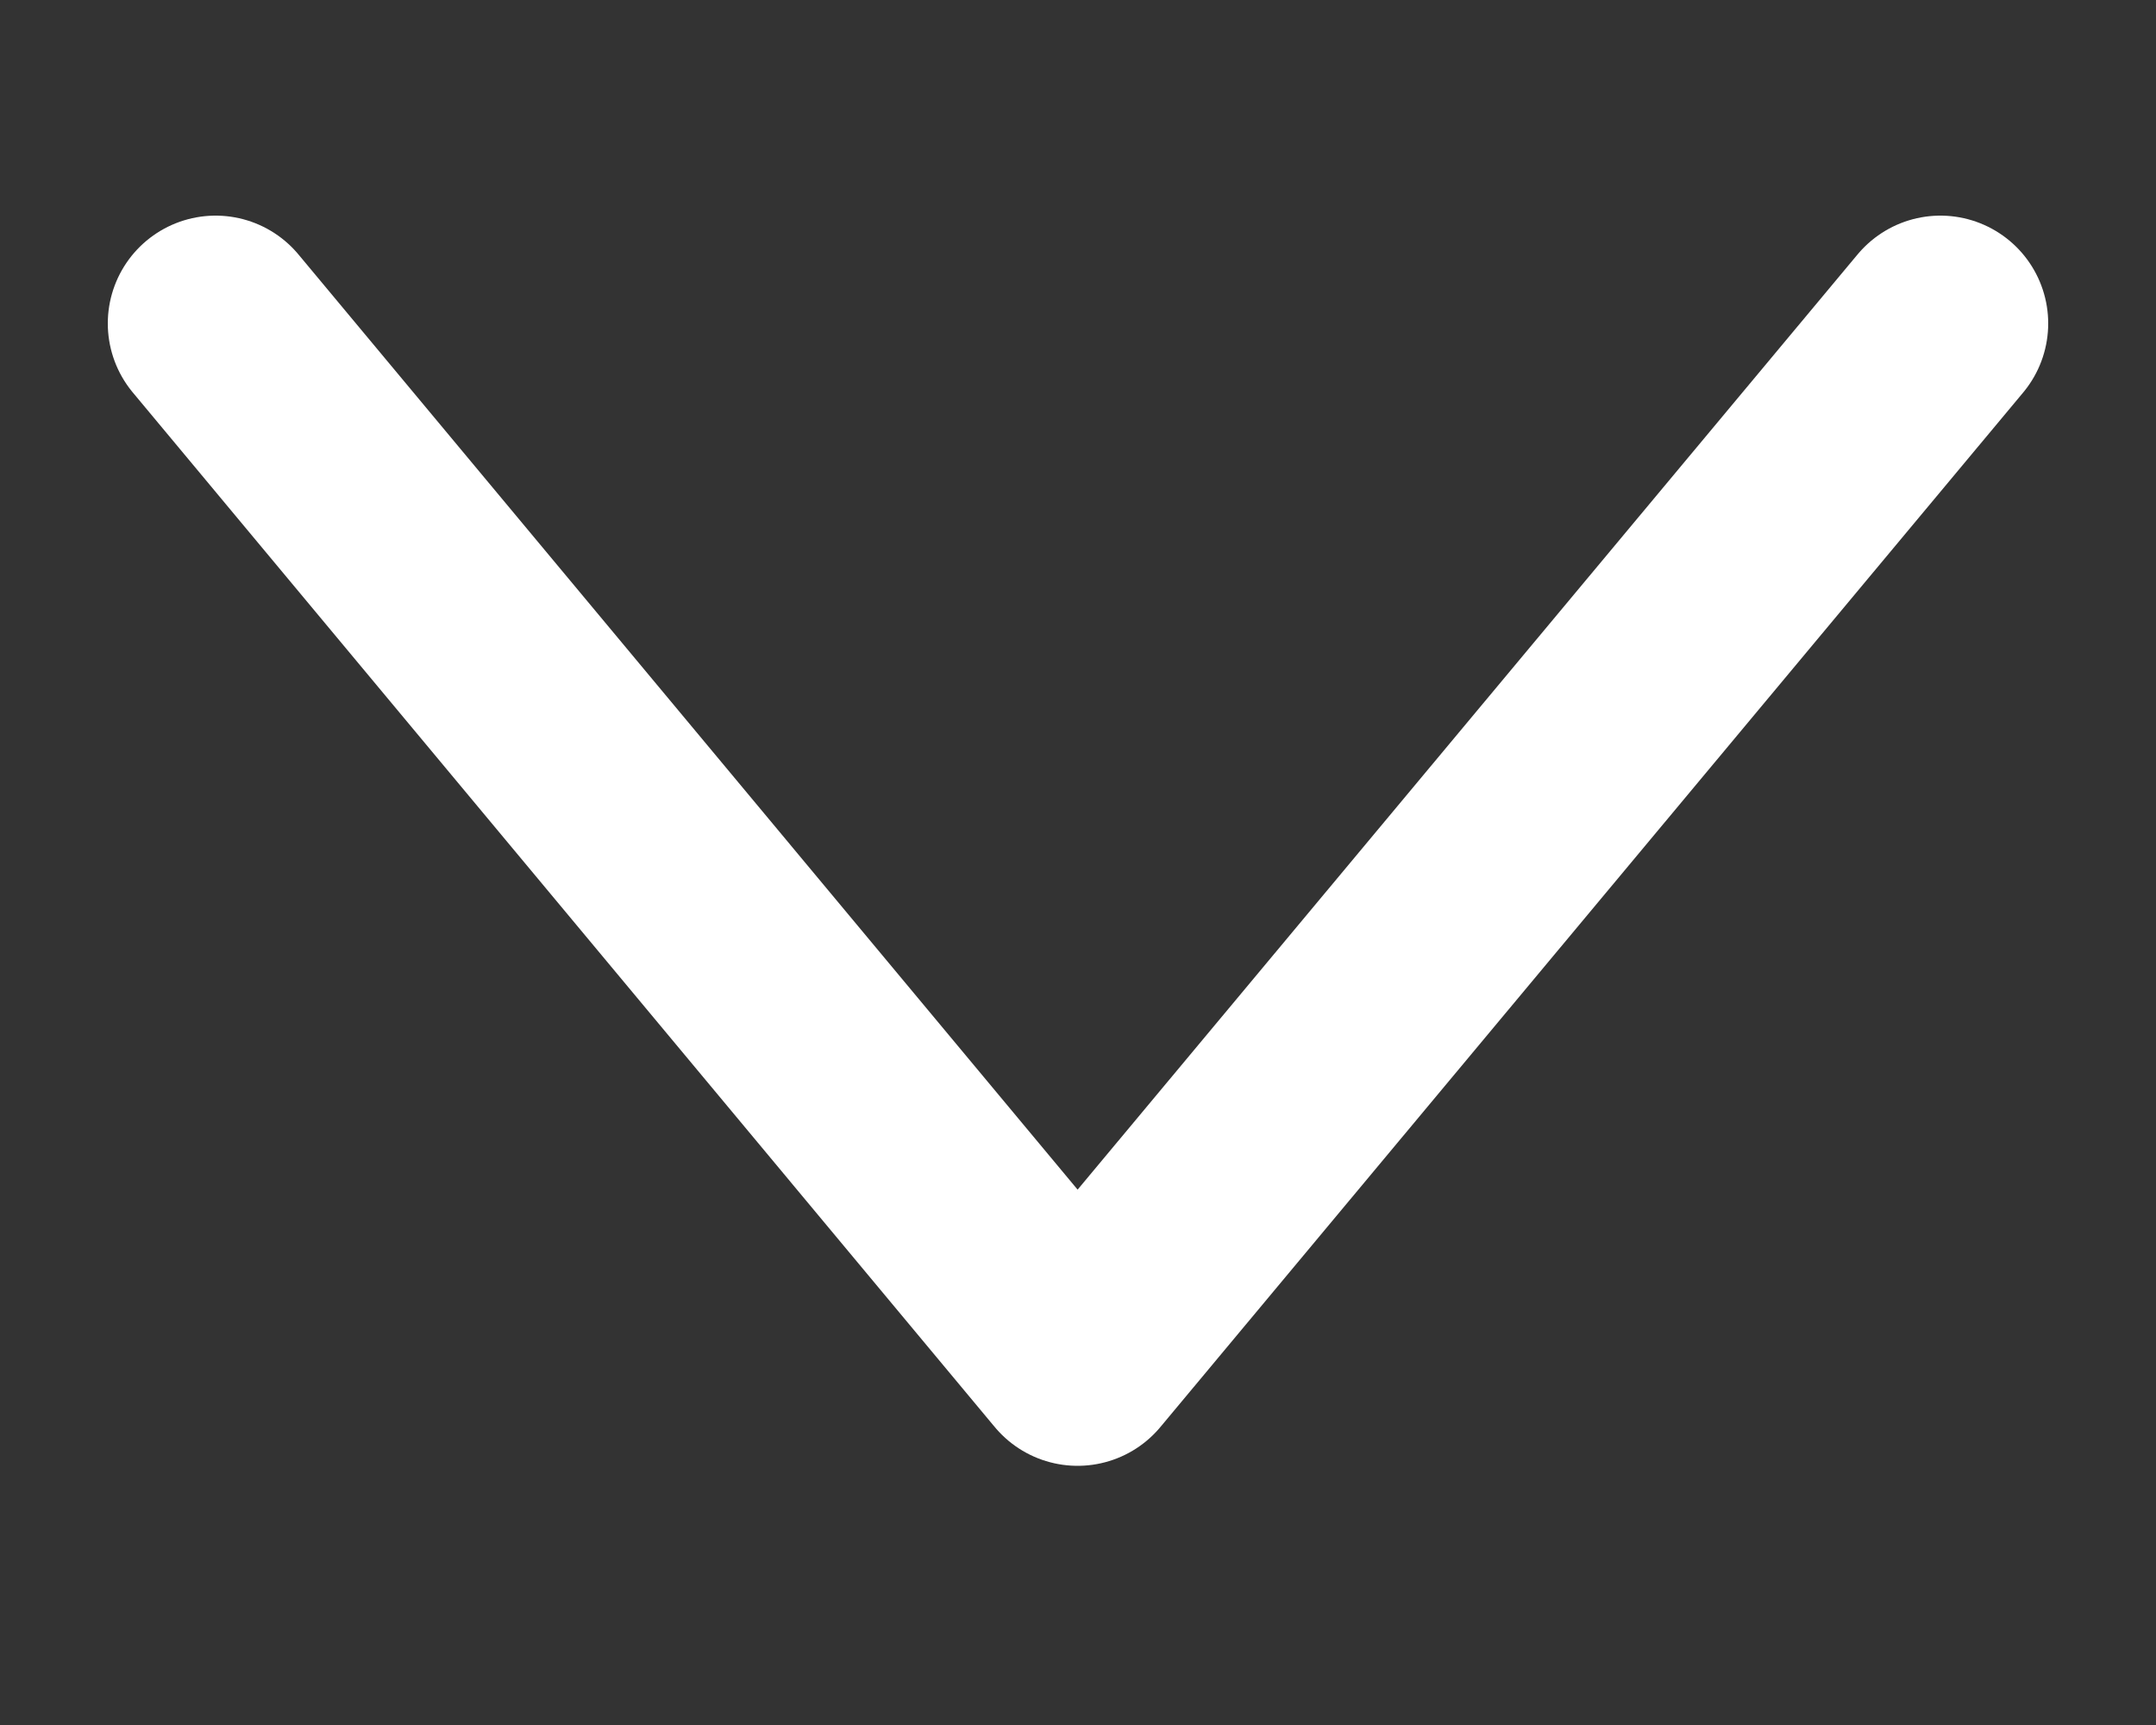 <svg width="10" height="8" viewBox="0 0 10 8" fill="none" xmlns="http://www.w3.org/2000/svg">
<rect x="0" y="0" width="10" height="8" fill="#333333" stroke="none"/>
<path d="M1 1.5L4.998 6.298L9 1.5" stroke="white" stroke-miterlimit="10" stroke-linecap="round" stroke-linejoin="round"/>
</svg>
